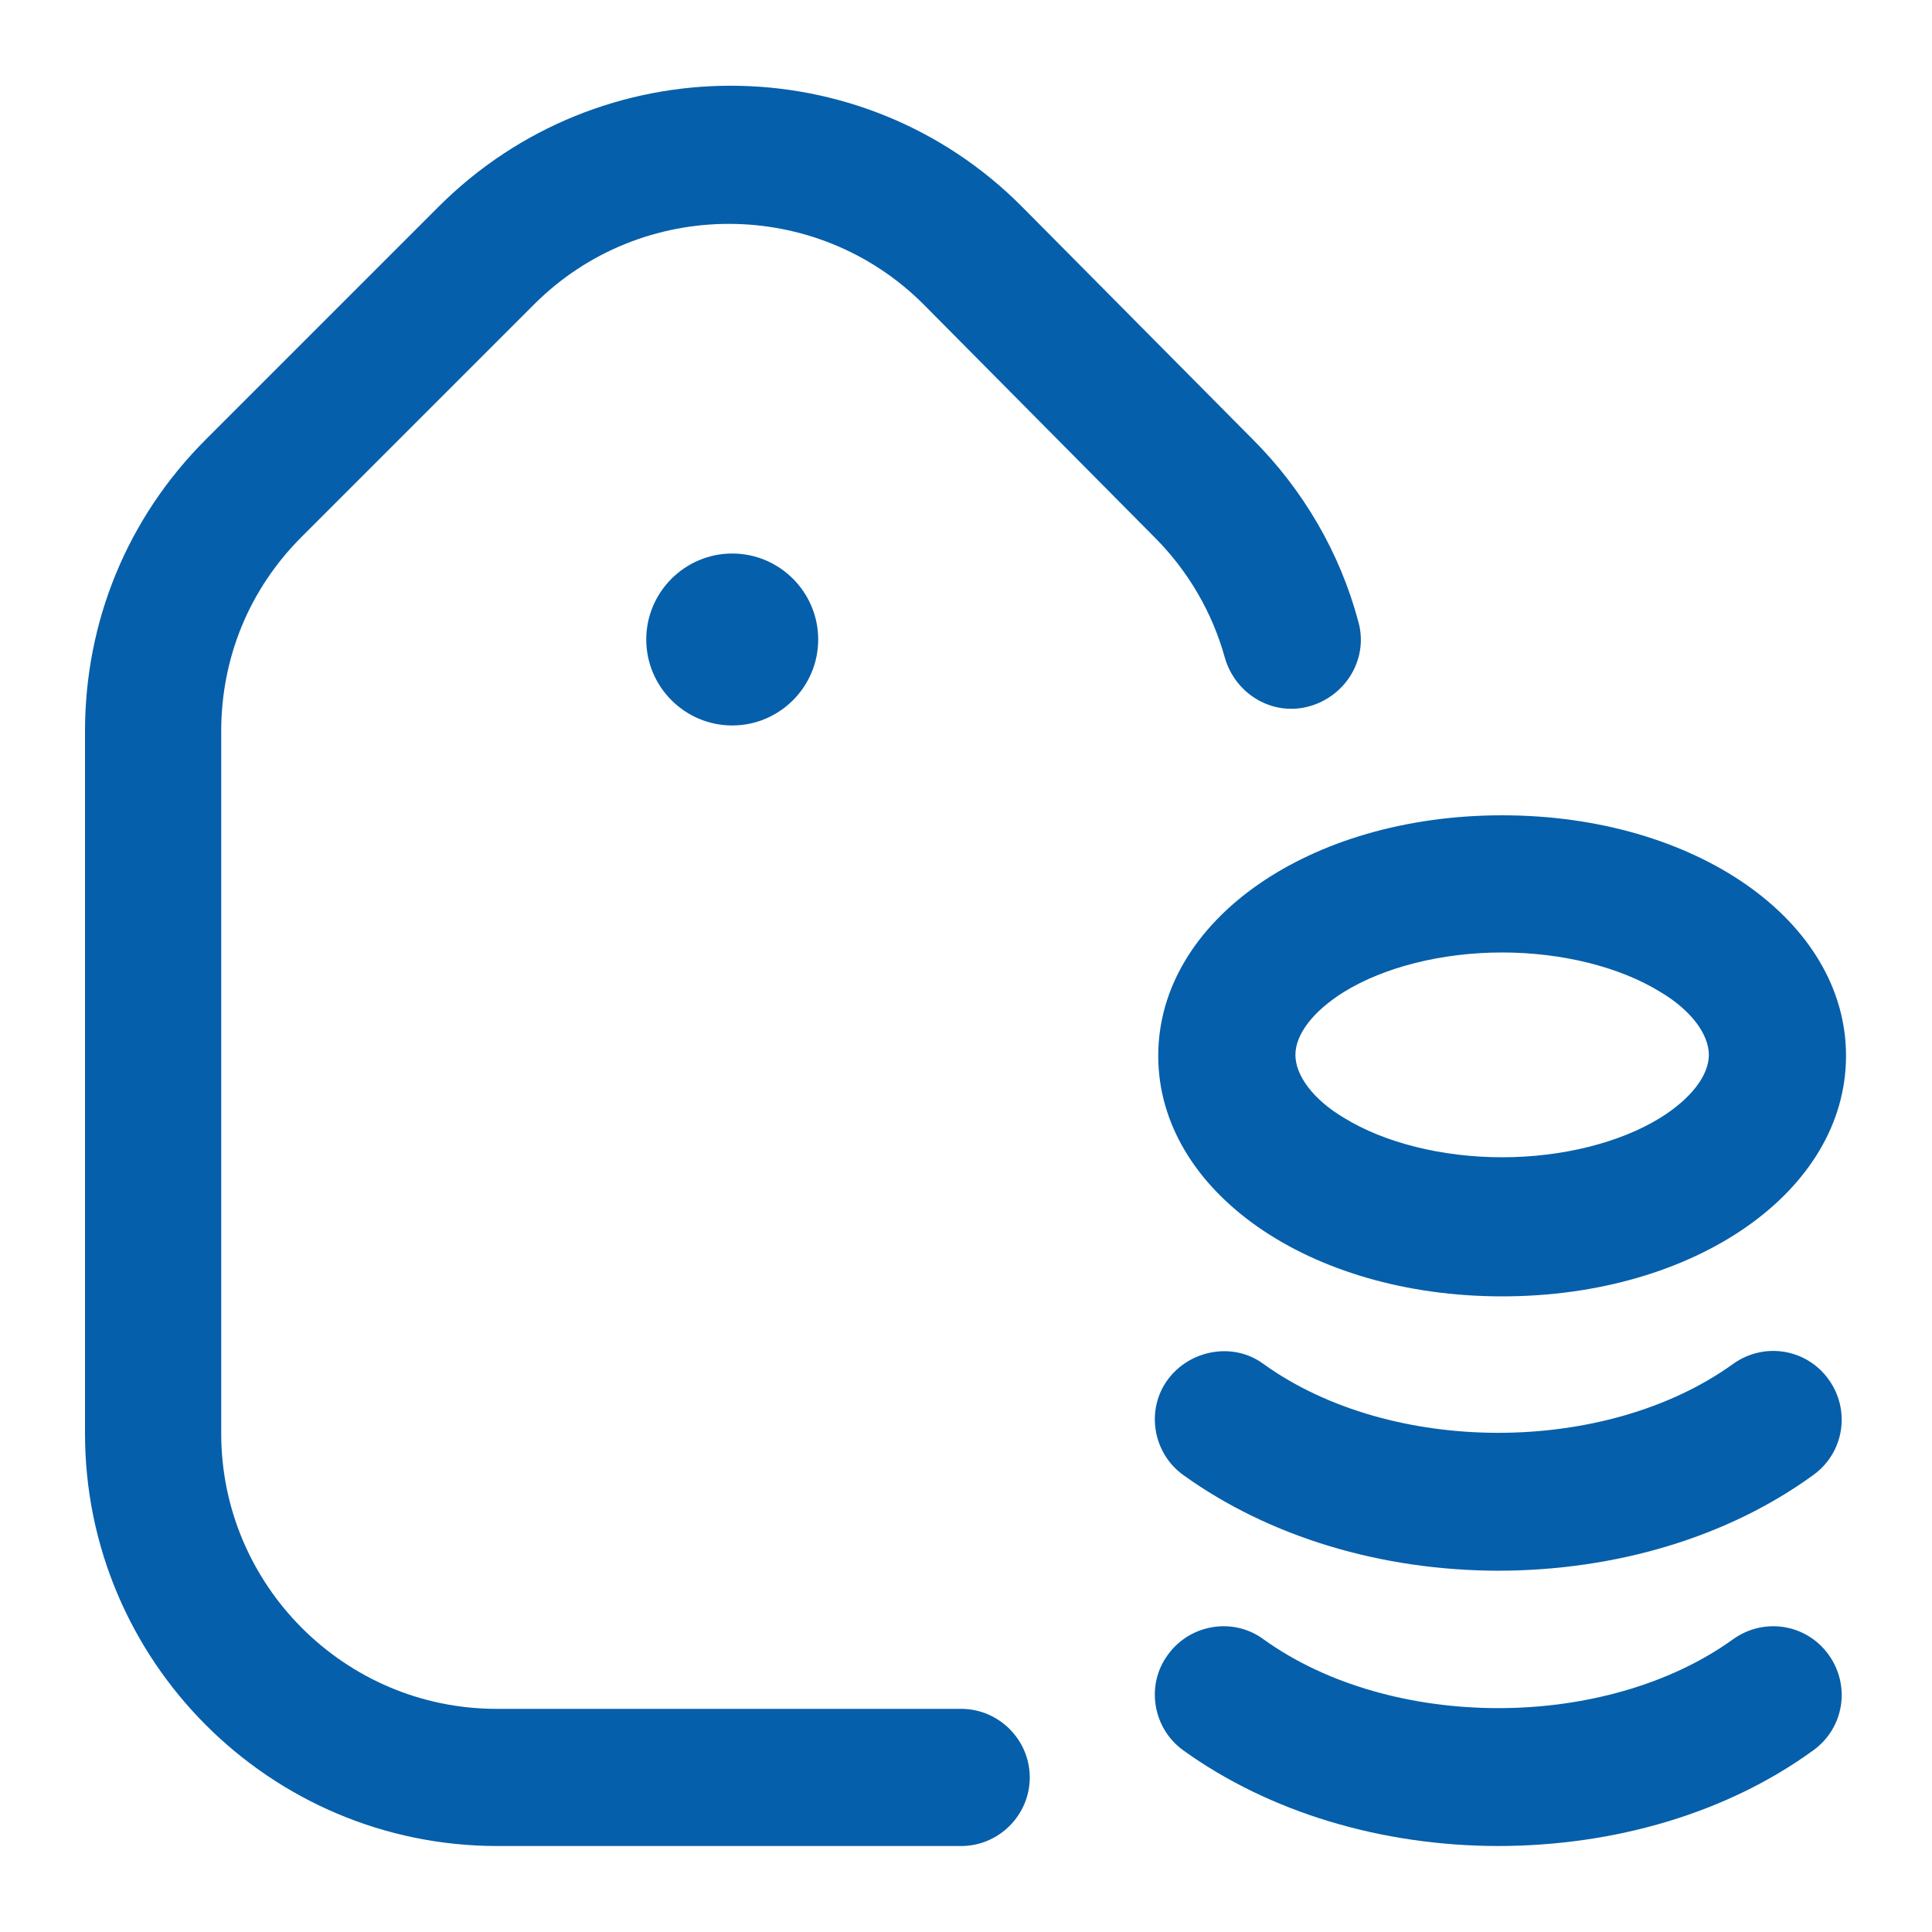 <?xml version="1.0" encoding="UTF-8"?>
<svg id="Layer_1" data-name="Layer 1" xmlns="http://www.w3.org/2000/svg" viewBox="0 0 20 20">
  <defs>
    <style>
      .cls-1 {
        fill: #065faa;
        stroke-width: 0px;
      }
    </style>
  </defs>
  <g id="g5935">
    <g id="g5941">
      <g id="path5943">
        <path class="cls-1" d="M15.55,13.42c-2,0-3.56-1.09-3.56-2.49s1.56-2.49,3.56-2.49,3.56,1.09,3.56,2.49-1.56,2.49-3.56,2.49ZM15.55,9.86c-.62,0-1.22.15-1.64.41-.32.2-.5.44-.5.65s.18.46.5.65c.42.26,1.02.41,1.64.41s1.22-.15,1.64-.41c.32-.2.5-.44.5-.65s-.18-.46-.5-.65c-.42-.26-1.02-.41-1.64-.41Z"/>
      </g>
    </g>
    <g id="g5945">
      <g id="path5947">
        <path class="cls-1" d="M15.52,19.11c-1.22,0-2.38-.35-3.27-.99-.32-.23-.39-.68-.16-.99.23-.32.68-.39.99-.16,1.32.95,3.54.95,4.86,0,.32-.23.76-.16.99.16.23.32.16.76-.16.99-.88.64-2.04.99-3.27.99Z"/>
      </g>
    </g>
    <g id="g5949">
      <g id="path5951">
        <path class="cls-1" d="M15.52,16.26c-1.22,0-2.38-.35-3.27-.99-.32-.23-.39-.68-.16-.99s.68-.39.99-.16c1.32.95,3.54.95,4.86,0,.32-.23.76-.16.99.16s.16.76-.16.99c-.88.64-2.04.99-3.27.99Z"/>
      </g>
    </g>
    <g id="g5953">
      <g id="path5955">
        <path class="cls-1" d="M9.96,19.11h-4.81c-2.36,0-4.27-1.92-4.27-4.27v-7.27c0-1.14.44-2.21,1.25-3.02l2.41-2.41c1.67-1.67,4.38-1.67,6.04,0,0,0,0,0,0,0l2.39,2.41c.52.52.9,1.17,1.09,1.88.11.38-.12.77-.5.88-.38.11-.77-.12-.88-.5-.13-.47-.38-.9-.73-1.25,0,0,0,0,0,0l-2.39-2.41c-1.11-1.11-2.92-1.11-4.03,0l-2.41,2.41c-.54.54-.83,1.25-.83,2.01v7.27c0,1.57,1.28,2.85,2.85,2.85h4.81c.39,0,.71.32.71.71s-.32.71-.71.71Z"/>
      </g>
    </g>
    <g id="g5957">
      <g id="path5959">
        <path class="cls-1" d="M8.47,6.62c0,.49-.4.89-.89.89s-.89-.4-.89-.89.4-.89.89-.89.89.4.89.89"/>
      </g>
    </g>
  </g>
</svg>